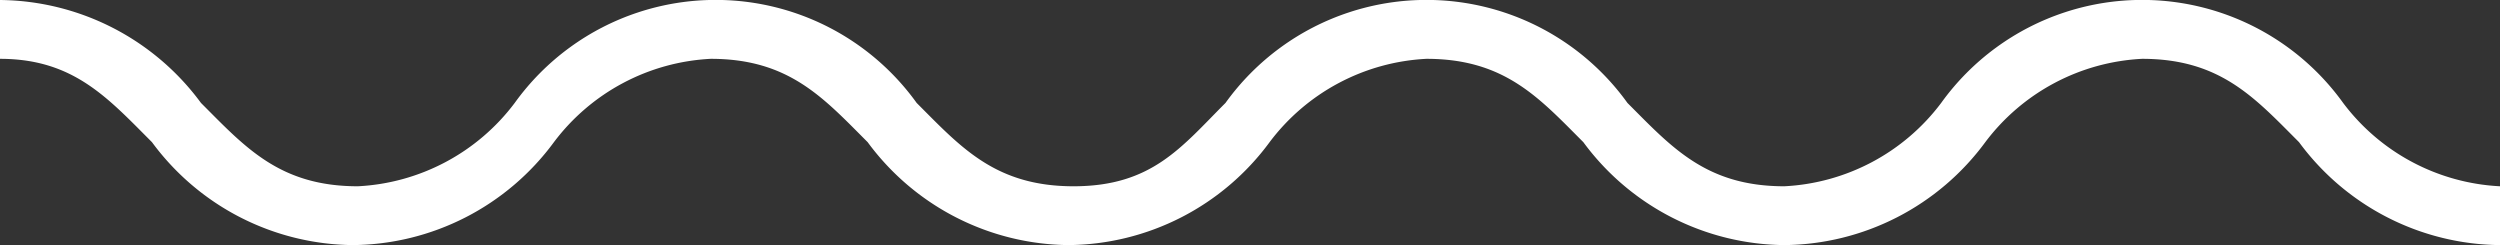 <?xml version="1.0" encoding="UTF-8"?> <svg xmlns="http://www.w3.org/2000/svg" width="51" height="5" viewBox="0 0 51 5"><rect x="0" y="0" width="51" height="5" fill="#333333" stroke="none"/><path d="M47.8,2.1a5.05,5.05,0,0,0-8.2,0,4.27,4.27,0,0,1-3.2,1.7c-1.6,0-2.3-.8-3.2-1.7a5.05,5.05,0,0,0-8.2,0c-.9.9-1.5,1.7-3.1,1.7S19.6,3,18.7,2.1a5.05,5.05,0,0,0-8.2,0A4.27,4.27,0,0,1,7.3,3.8C5.7,3.8,5,3,4.1,2.1A5.15,5.15,0,0,0,0,0V1.2c1.5,0,2.2.8,3.1,1.7A5.15,5.15,0,0,0,7.2,5a5.15,5.15,0,0,0,4.1-2.1,4.27,4.27,0,0,1,3.2-1.7c1.6,0,2.3.8,3.2,1.7A5.15,5.15,0,0,0,21.8,5a5.15,5.15,0,0,0,4.1-2.1,4.27,4.27,0,0,1,3.2-1.7c1.6,0,2.3.8,3.2,1.7A5.15,5.15,0,0,0,36.4,5a5.15,5.15,0,0,0,4.1-2.1,4.27,4.27,0,0,1,3.2-1.7c1.6,0,2.3.8,3.2,1.7A5.15,5.15,0,0,0,51,5V3.8A4.27,4.27,0,0,1,47.8,2.1Z" style="fill:#fff"></path></svg> 